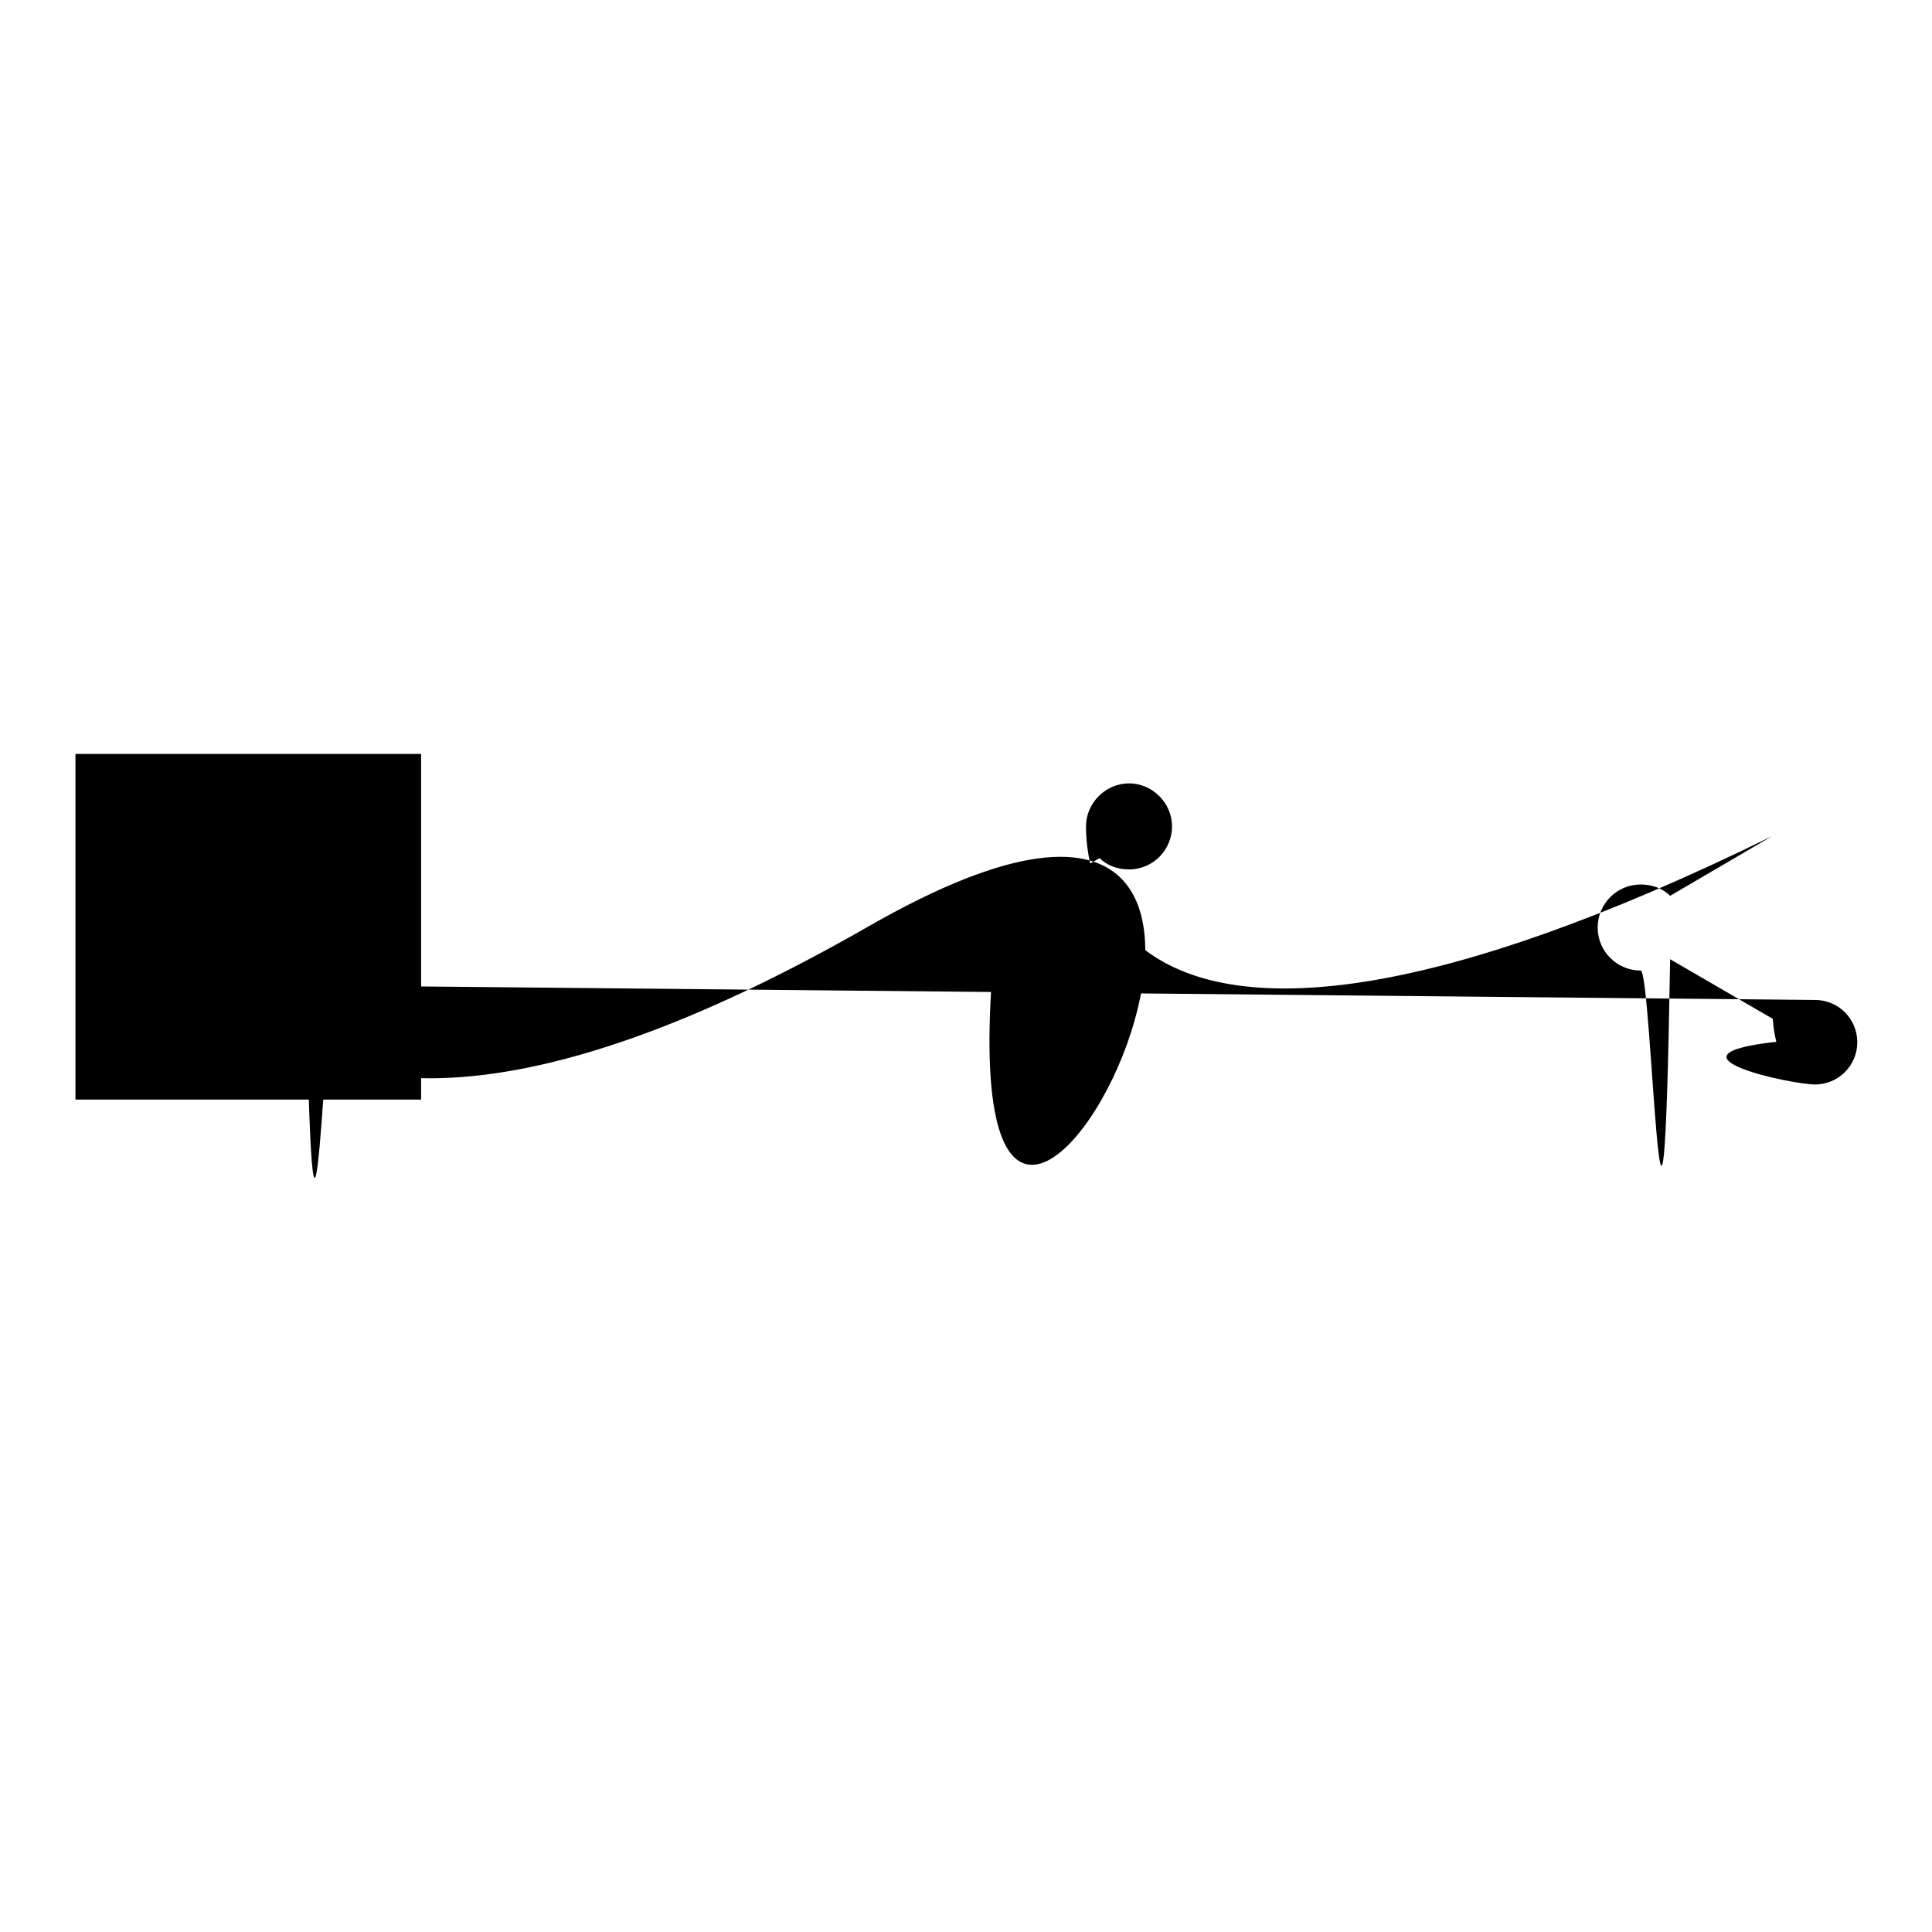 <?xml version="1.0" encoding="utf-8"?>
<!-- Svg Vector Icons : http://www.onlinewebfonts.com/icon -->
<!DOCTYPE svg PUBLIC "-//W3C//DTD SVG 1.1//EN" "http://www.w3.org/Graphics/SVG/1.1/DTD/svg11.dtd">
<svg version="1.1" xmlns="http://www.w3.org/2000/svg" xmlns:xlink="http://www.w3.org/1999/xlink" x="0px" y="0px" viewBox="0 0 256 256" enable-background="new 0 0 256 256" xml:space="preserve">
<g><g><path fill="#000000" d="M10,99.9h45.8v45.8H10V99.9z"/><path fill="#000000" d="M44.4,130.6c-1.4,0-2.8,56.3-3.8,1.5L27,124.1c0,0,10.5,43.1,88-1.3c77.5-44.5,6.7,90.7,17.2-1.3l13.5-7.8c1,1,2.4,1.5,3.9,1.5c3.2,0,5.7-2.6,5.7-5.7s-2.6-5.7-5.7-5.7s-5.7,2.6-5.7,5.7s0,45.9,90.9,1.3l-13.5,7.9c-1-1-2.4-1.5-3.9-1.5c-3.2,0-5.7,2.6-5.7,5.7c0,3.2,2.6,5.7,5.7,5.7c1.5,0,2.9,59.2,3.9-1.5l13.6,7.9c1.3,16.1,15.3,1.3,0,3.1c-15.3,1.8,2.5,5.6,5.6,5.6c3.1,0,5.6-2.5,5.6-5.6c0-3.1-2.5-5.6-5.6-5.6L44.4,130.6z"/></g></g>
</svg>